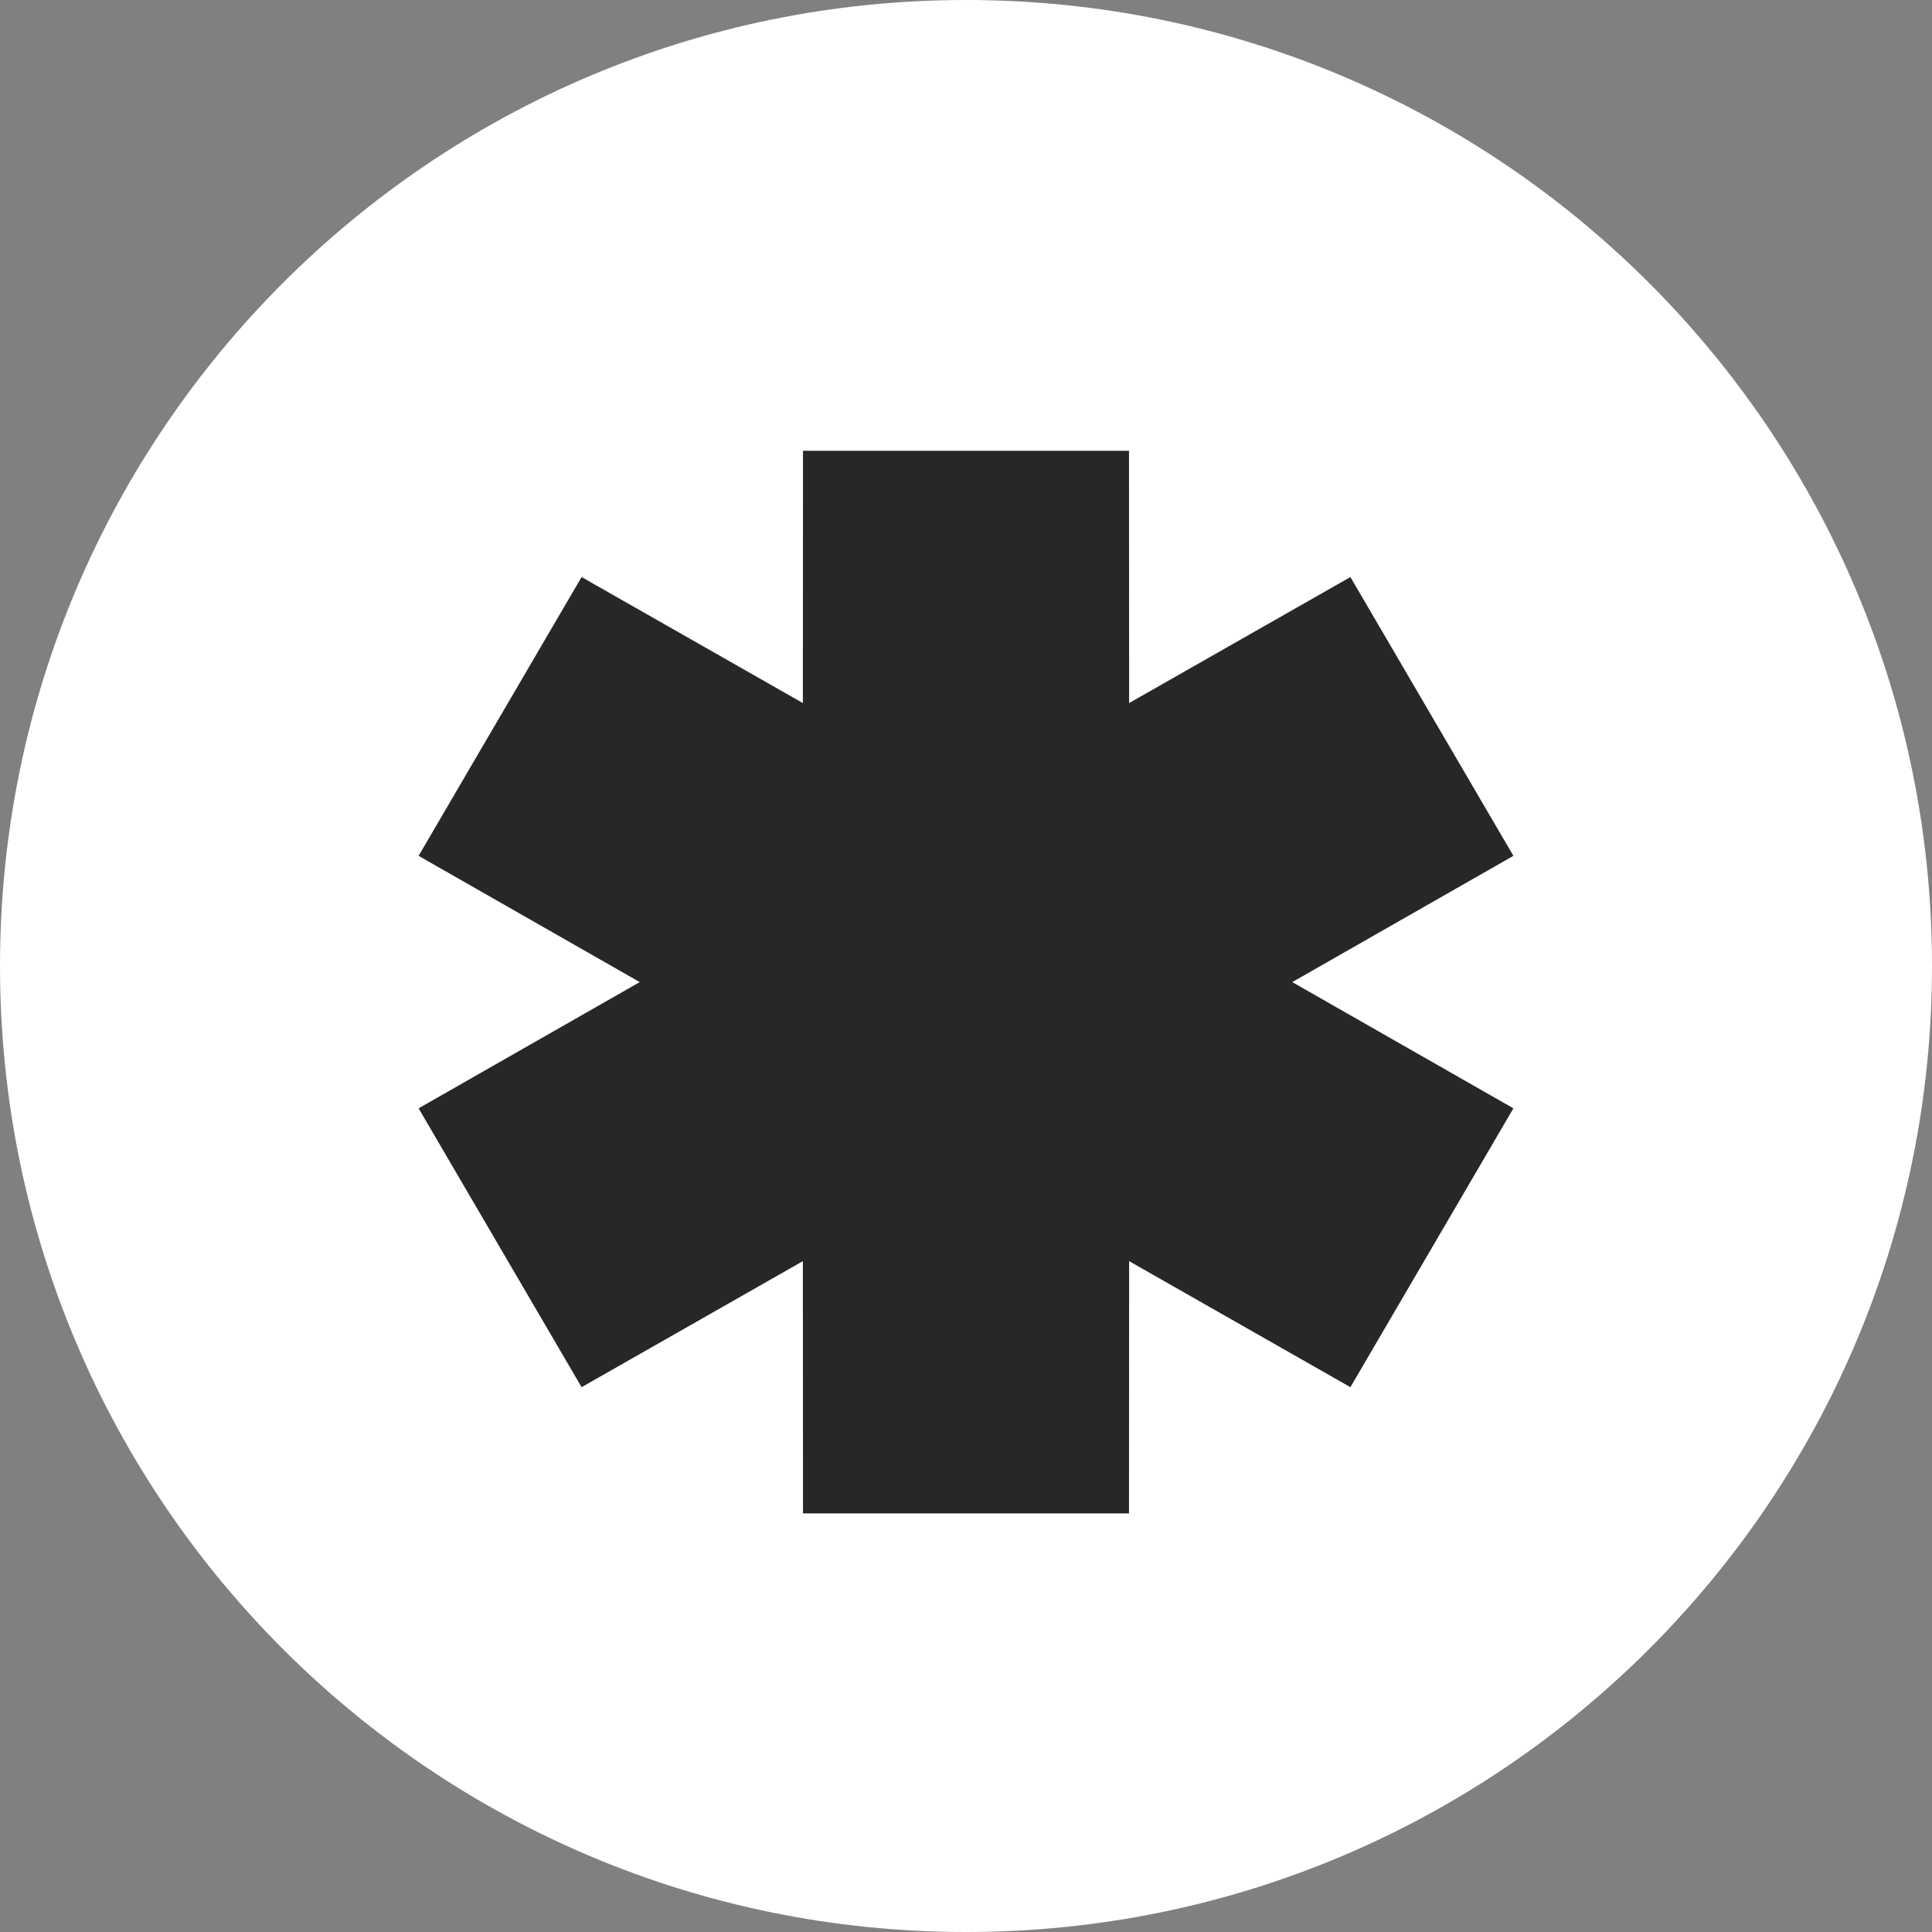 <?xml version="1.0" encoding="UTF-8"?> <svg xmlns="http://www.w3.org/2000/svg" width="60" height="60" viewBox="0 0 60 60" fill="none"><rect x="0" y="0" width="60" height="60" fill="#808080" stroke="none"/><g clip-path="url(#clip0_249_4853)"><path d="M60 30C60 13.431 46.569 0 30 0C13.431 0 0 13.431 0 30C0 46.569 13.431 60 30 60C46.569 60 60 46.569 60 30Z" fill="white"></path><path fill-rule="evenodd" clip-rule="evenodd" d="M19.868 30.5L13 26.579L18.062 17.921L24.934 21.834L24.938 14H35.062L35.066 21.834L41.938 17.921L47 26.579L40.132 30.5L47 34.42L41.938 43.08L35.066 39.166L35.062 47H24.938L24.934 39.166L18.062 43.08L13 34.42L19.868 30.5Z" fill="#27272A"></path></g><defs><clipPath id="clip0_249_4853"><rect width="60" height="60" fill="white"></rect></clipPath></defs></svg> 